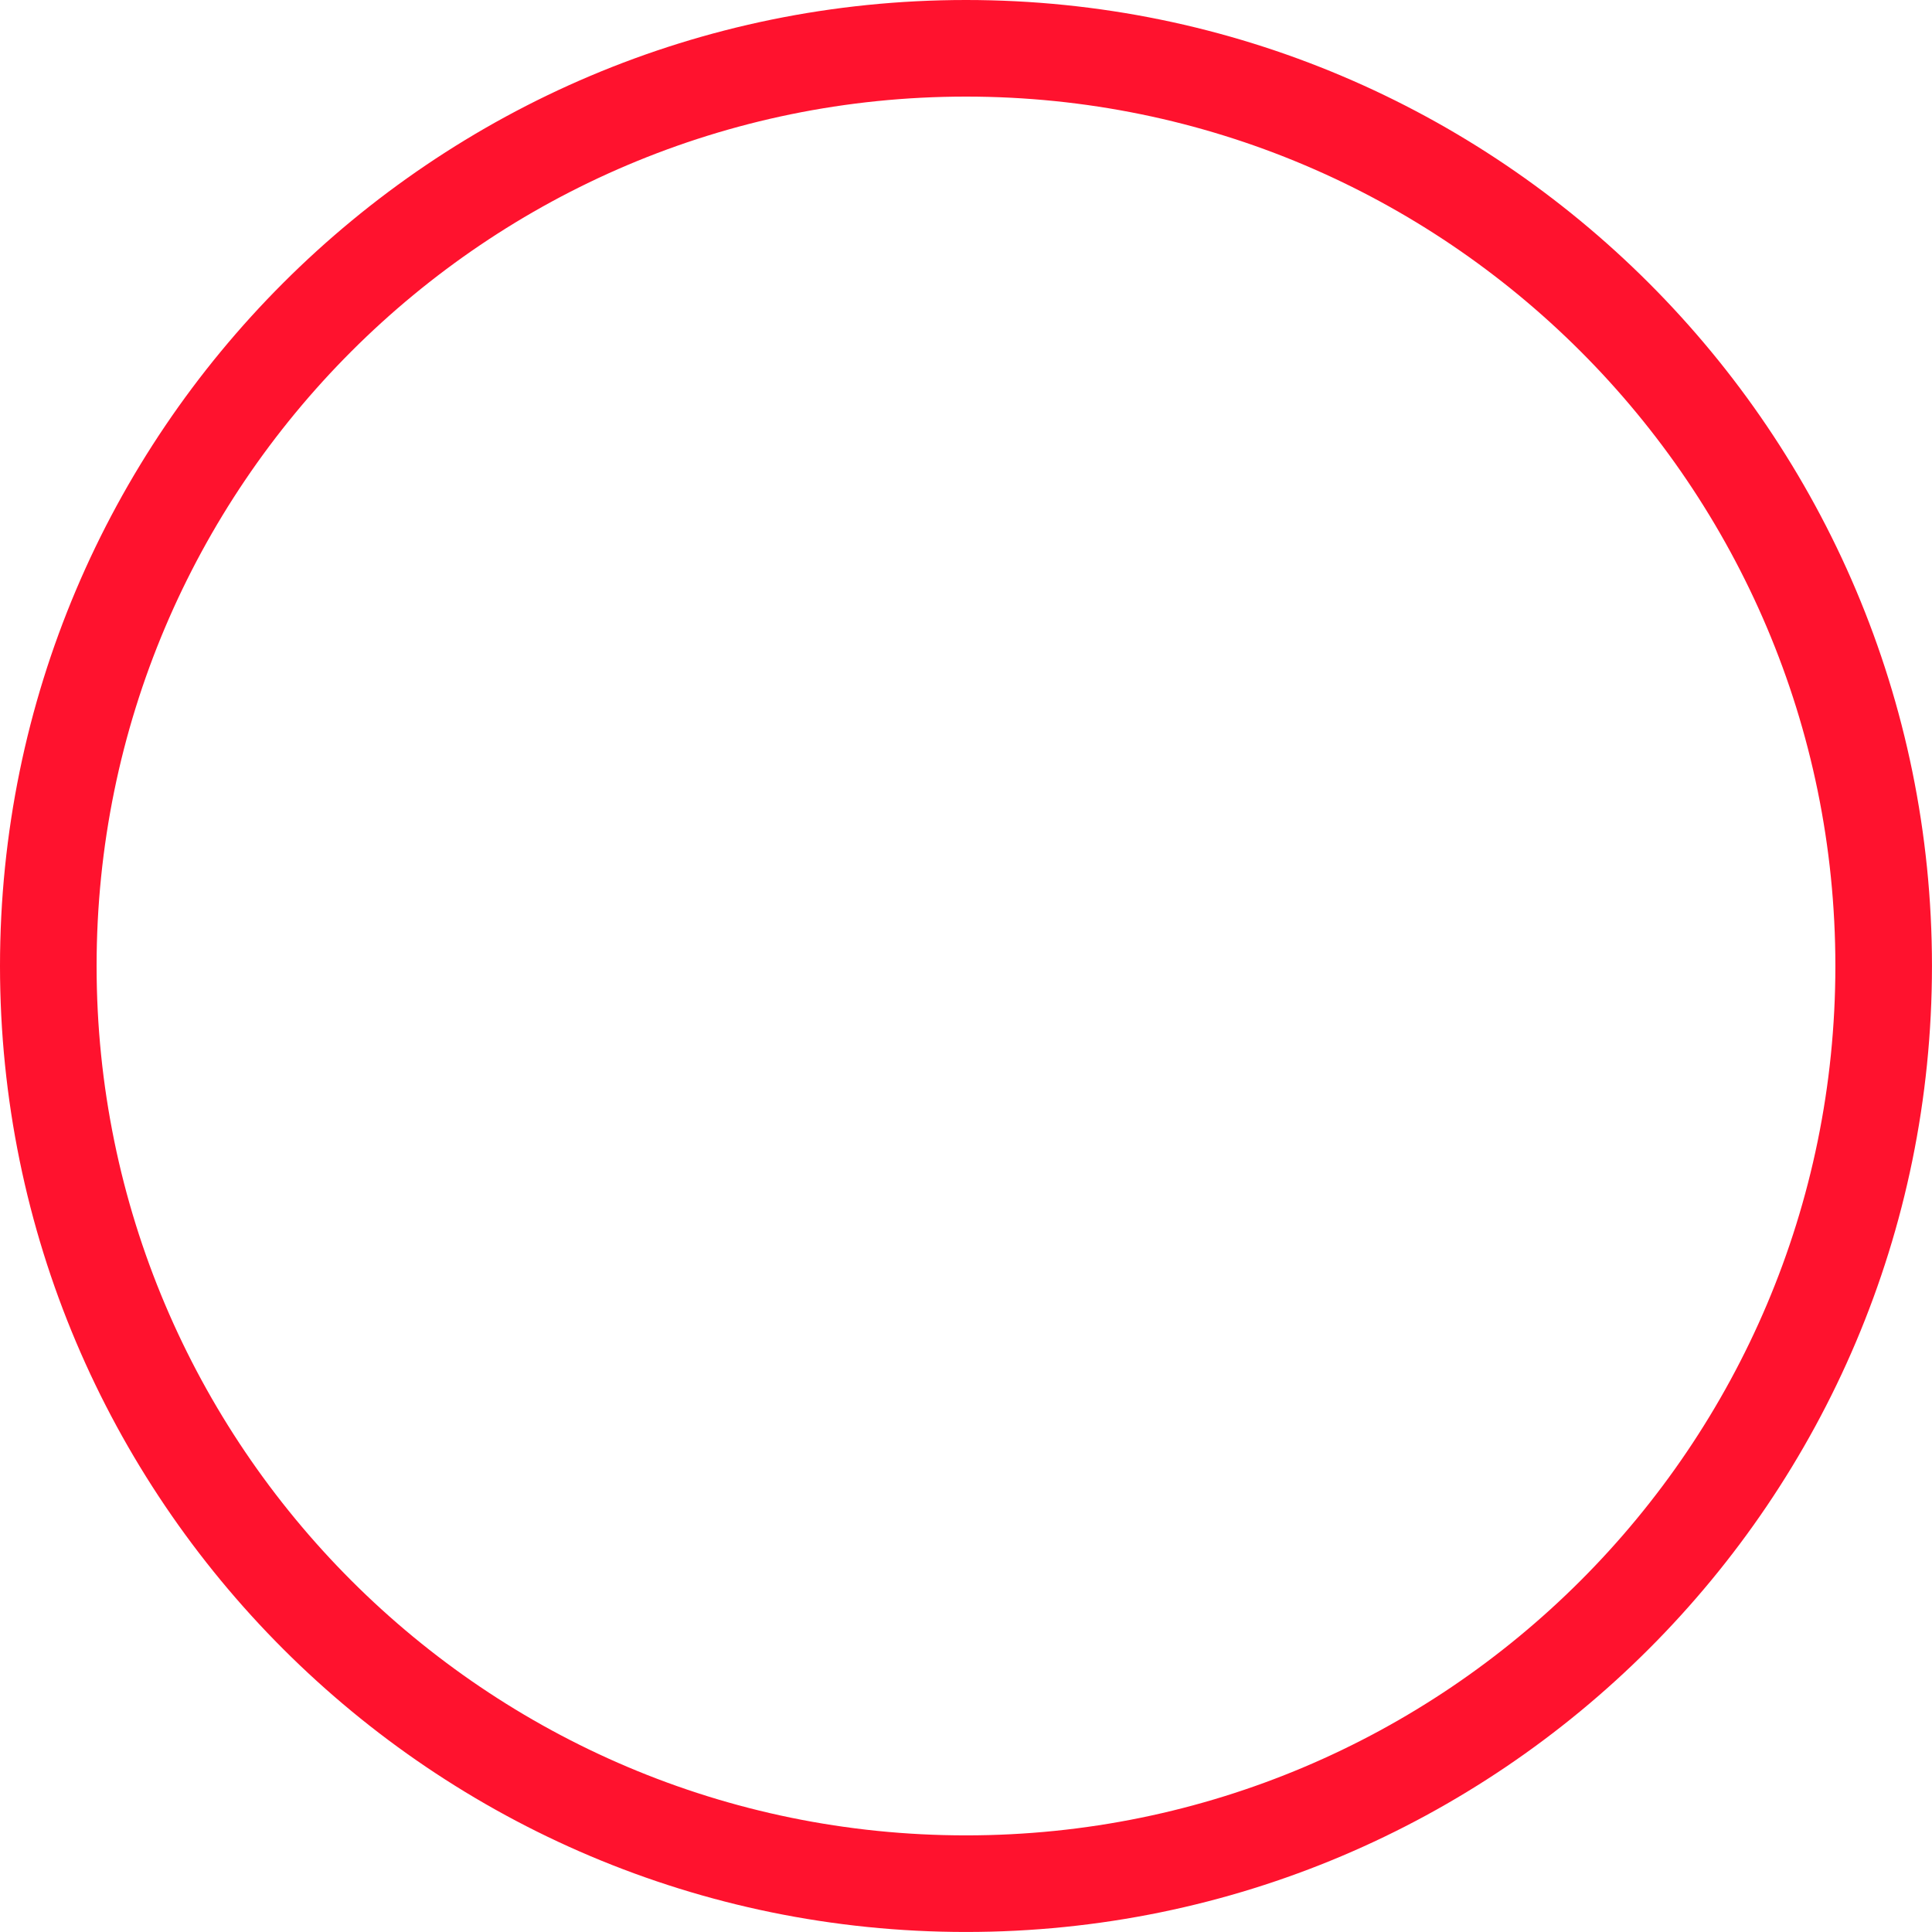 <?xml version="1.0" encoding="UTF-8"?> <svg xmlns="http://www.w3.org/2000/svg" width="131" height="131" viewBox="0 0 131 131" fill="none"> <path fill-rule="evenodd" clip-rule="evenodd" d="M65.499 0C29.35 0 0 29.35 0 65.499C0 101.648 29.35 130.998 65.499 130.998C101.648 130.998 130.998 101.648 130.998 65.499C130.998 29.35 101.648 0 65.499 0ZM65.499 6.55C98.032 6.55 124.448 32.966 124.448 65.499C124.448 98.032 98.032 124.448 65.499 124.448C32.966 124.448 6.55 98.032 6.55 65.499C6.55 32.966 32.966 6.55 65.499 6.55Z" fill="#FF122E"></path> </svg> 